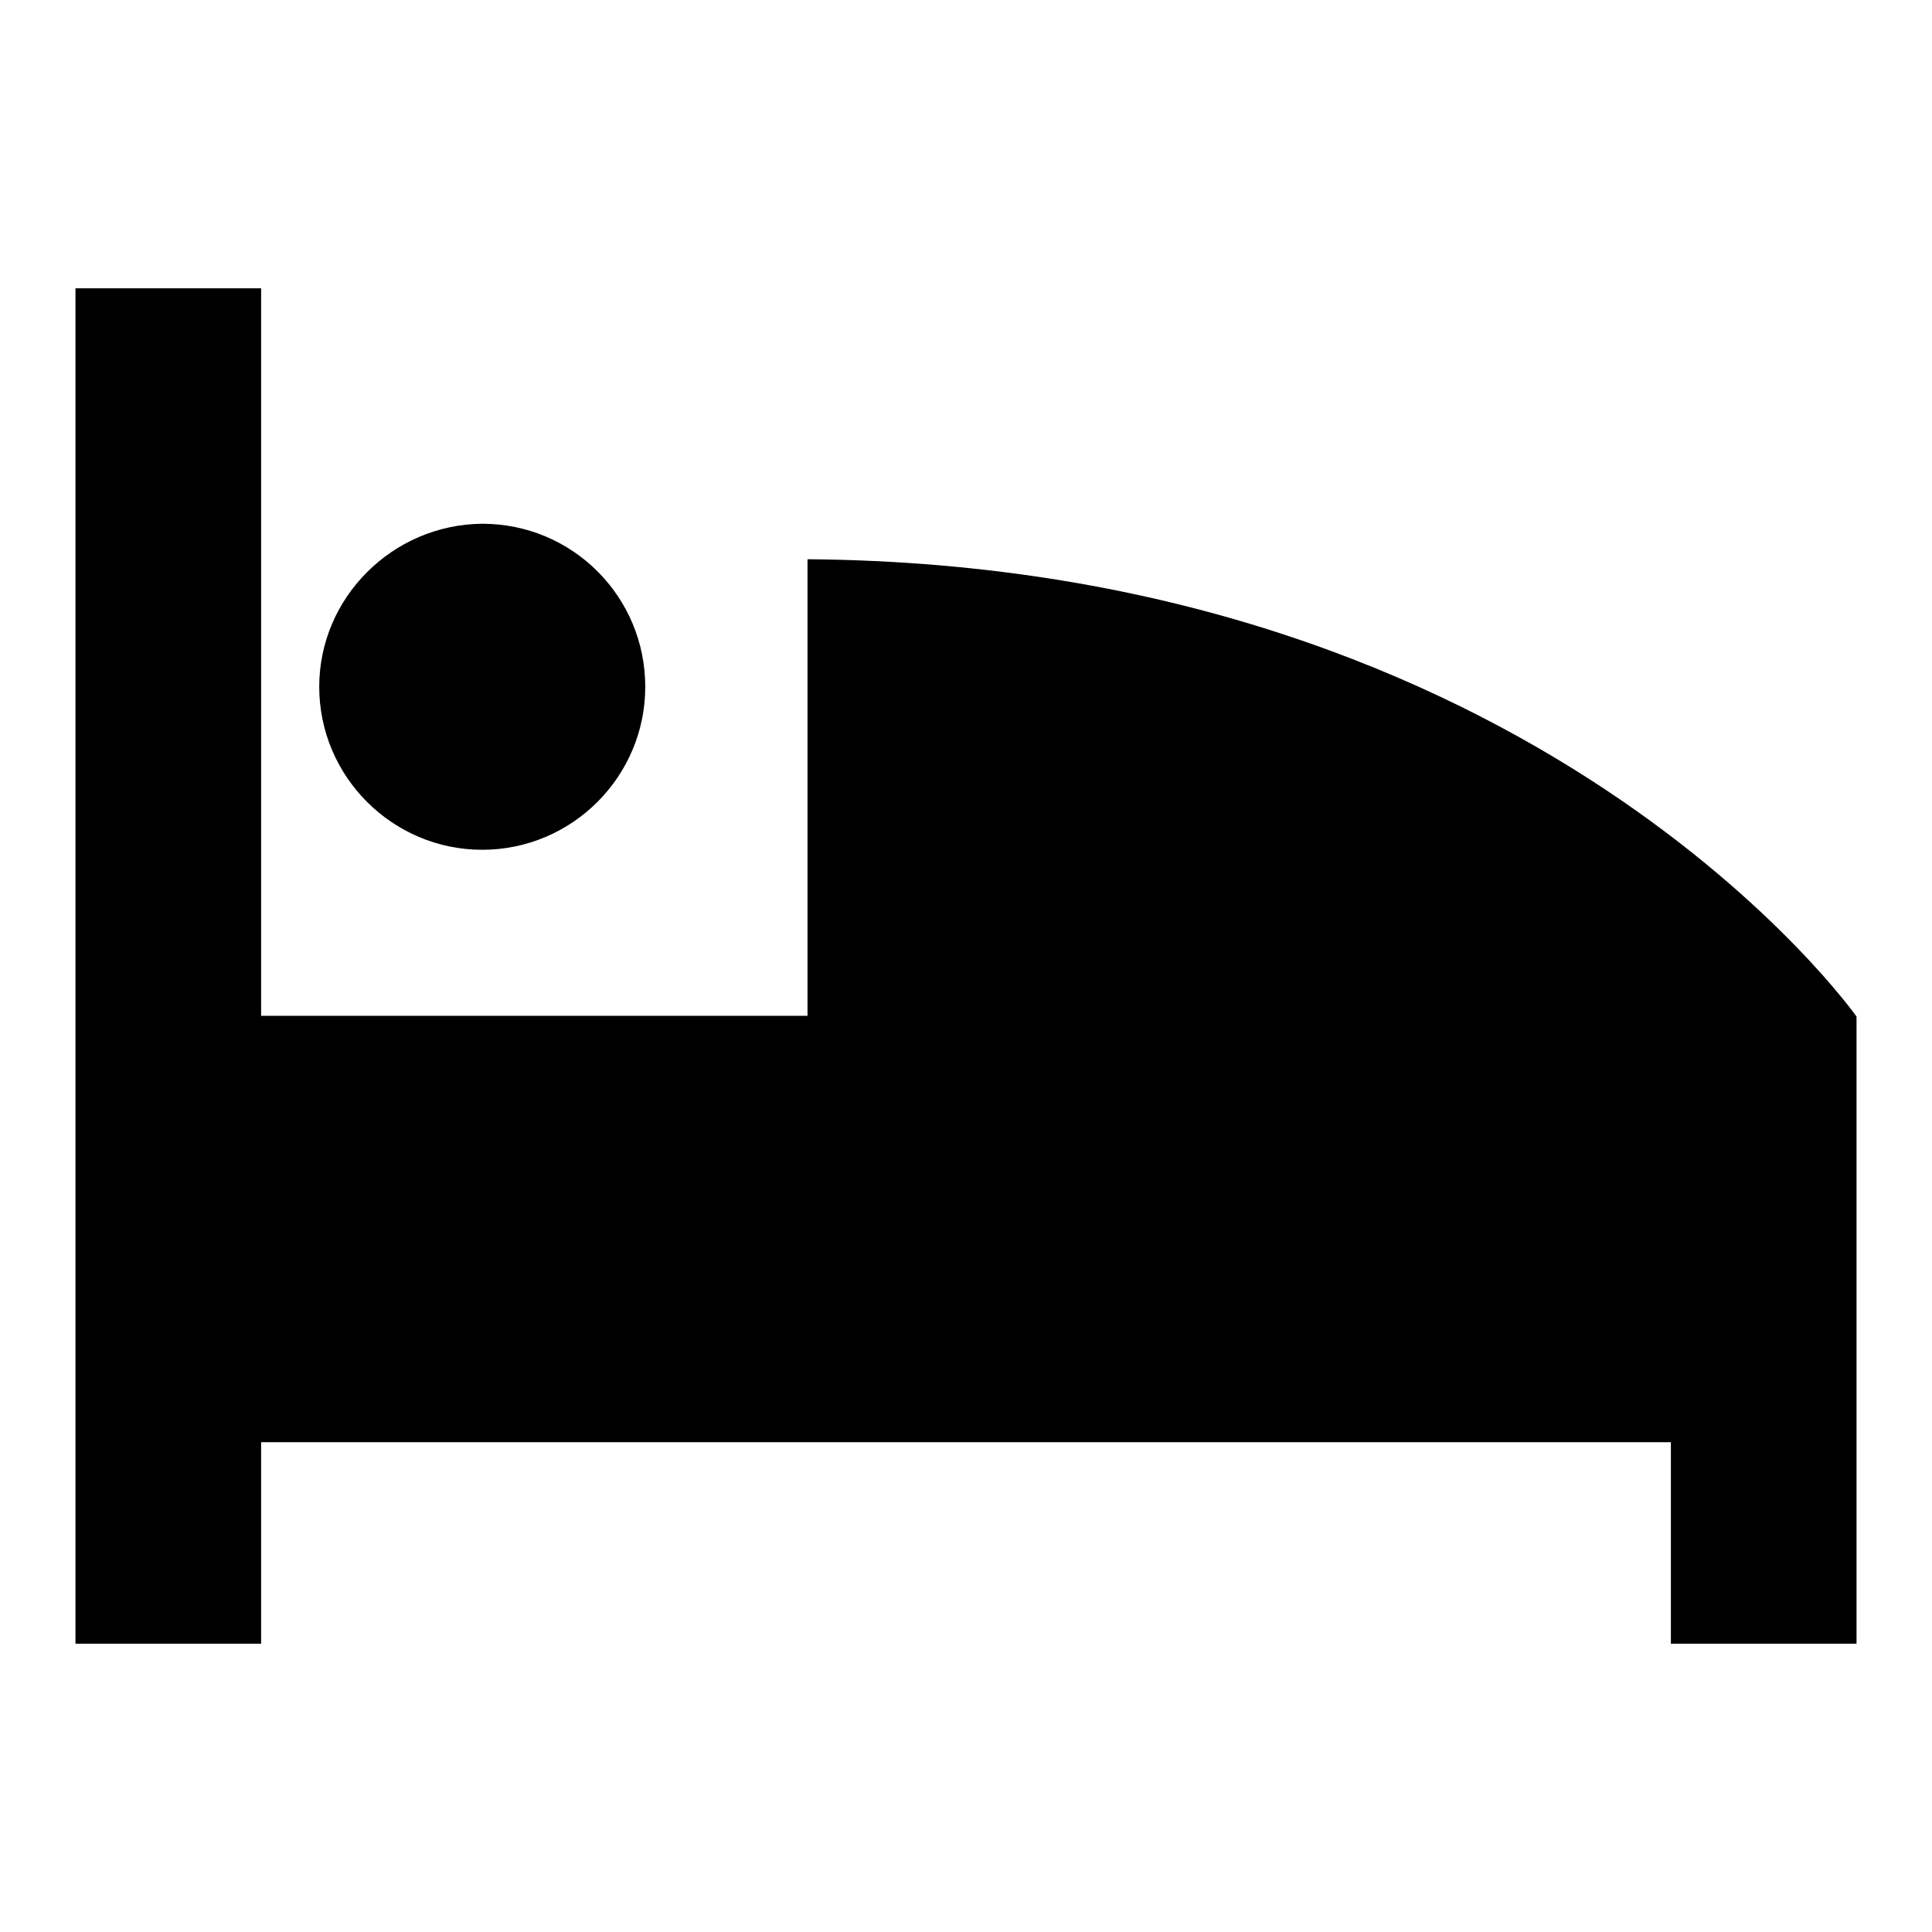 <?xml version="1.0" encoding="utf-8"?>
<!-- Svg Vector Icons : http://www.onlinewebfonts.com/icon -->
<!DOCTYPE svg PUBLIC "-//W3C//DTD SVG 1.1//EN" "http://www.w3.org/Graphics/SVG/1.1/DTD/svg11.dtd">
<svg version="1.1" xmlns="http://www.w3.org/2000/svg" xmlns:xlink="http://www.w3.org/1999/xlink" x="0px" y="0px" viewBox="0 0 256 256" enable-background="new 0 0 256 256" xml:space="preserve">
<g><g><path fill="#000000" d="M42.3,91c0,11.9,9.7,21.6,21.6,21.6s21.6-9.7,21.6-21.6c0-11.9-9.6-21.6-21.6-21.6C52,69.5,42.3,79.2,42.3,91z"/><path fill="#000000" d="M107,74.1v60.5H34.6V38.2H10v179.6h24.6v-26.7h186.8v26.7H246v-26.7v-56.4C246,134.7,203.9,74.9,107,74.1z"/></g></g>
</svg>